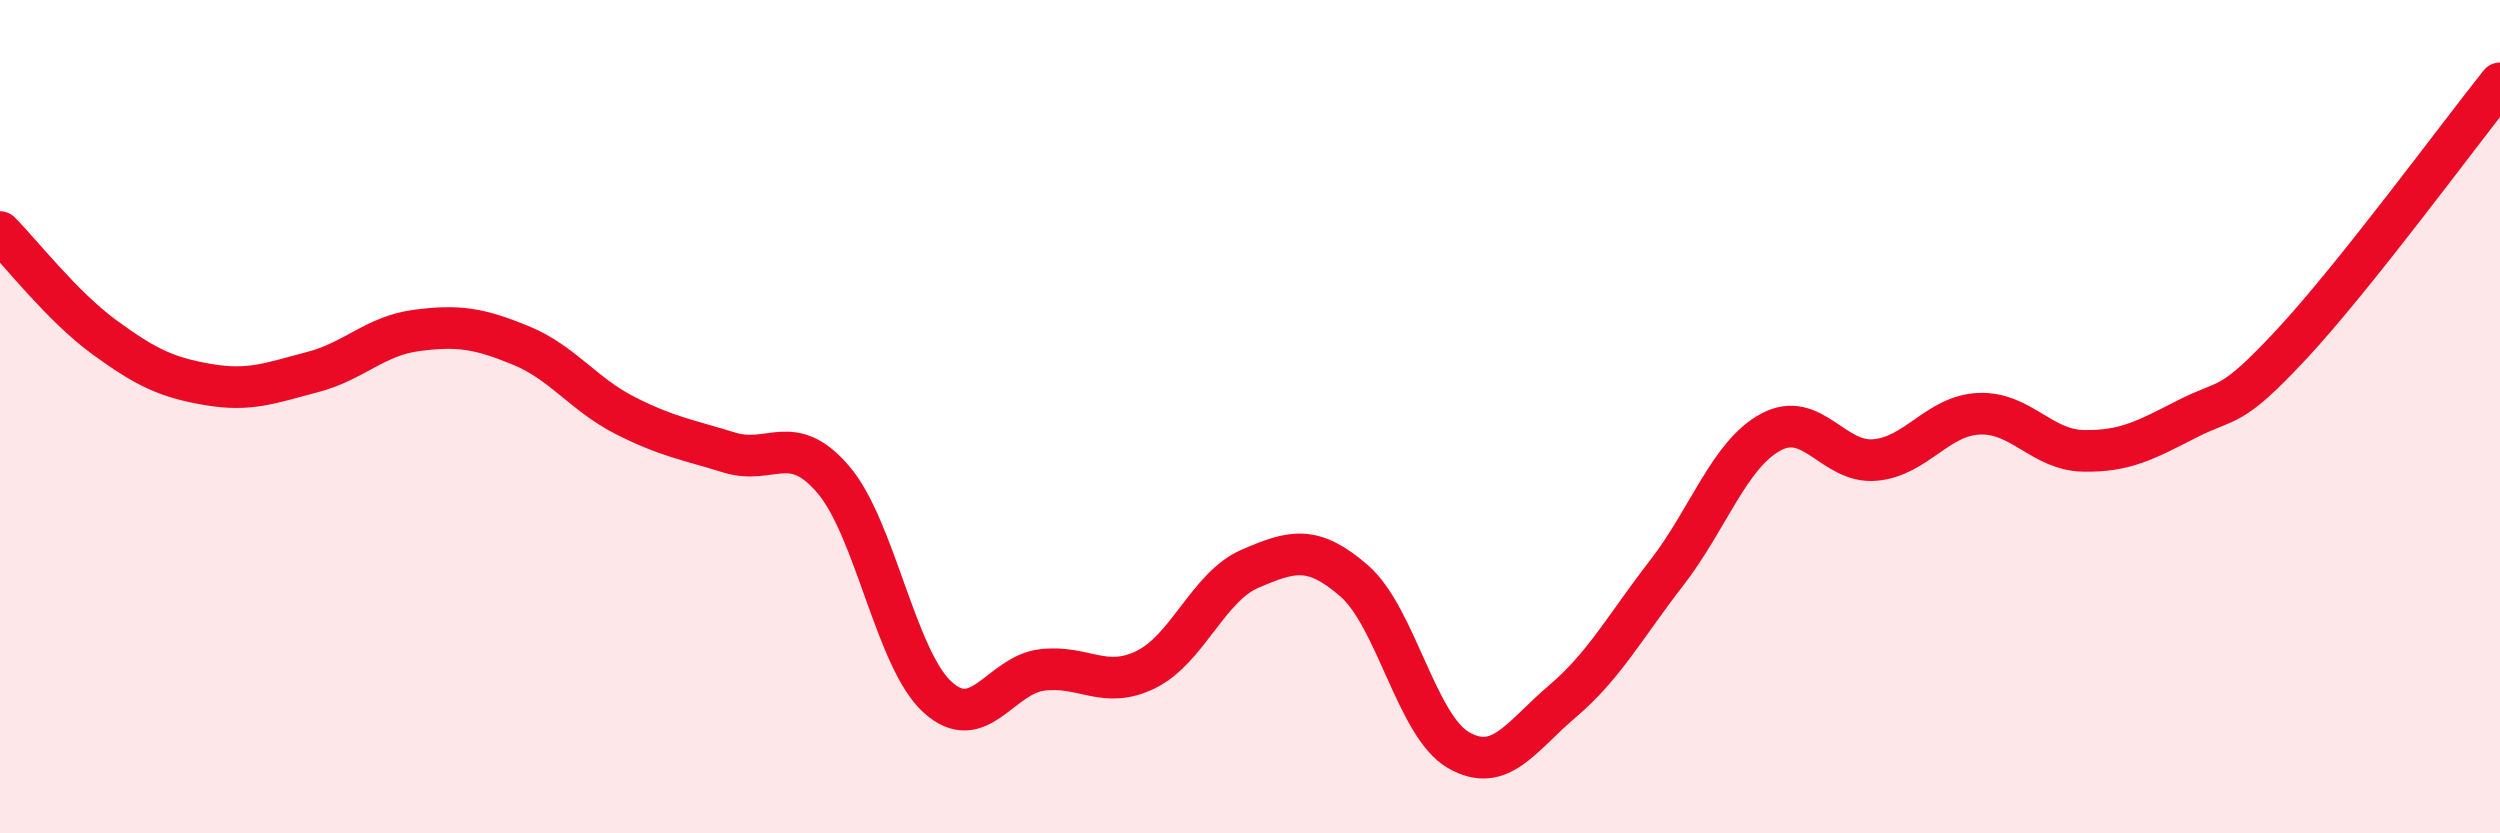 
    <svg width="60" height="20" viewBox="0 0 60 20" xmlns="http://www.w3.org/2000/svg">
      <path
        d="M 0,5.57 C 0.5,6.07 1.5,7.36 2.5,8.09 C 3.5,8.82 4,9.06 5,9.23 C 6,9.4 6.5,9.19 7.5,8.93 C 8.5,8.67 9,8.06 10,7.93 C 11,7.8 11.5,7.88 12.5,8.29 C 13.5,8.7 14,9.46 15,9.97 C 16,10.48 16.5,10.55 17.5,10.86 C 18.5,11.17 19,10.34 20,11.51 C 21,12.68 21.5,15.82 22.5,16.73 C 23.5,17.64 24,16.21 25,16.08 C 26,15.95 26.5,16.56 27.5,16.07 C 28.5,15.58 29,14.08 30,13.65 C 31,13.22 31.5,13.07 32.5,13.94 C 33.5,14.81 34,17.42 35,18 C 36,18.58 36.5,17.68 37.5,16.83 C 38.5,15.98 39,15.04 40,13.75 C 41,12.46 41.5,10.91 42.5,10.37 C 43.5,9.83 44,11.13 45,11.04 C 46,10.95 46.5,9.97 47.5,9.93 C 48.5,9.89 49,10.8 50,10.82 C 51,10.84 51.5,10.56 52.5,10.05 C 53.5,9.54 53.5,9.87 55,8.26 C 56.5,6.65 59,3.25 60,2L60 20L0 20Z"
        fill="#EB0A25"
        opacity="0.1"
        stroke-linecap="round"
        stroke-linejoin="round"
      />
      <path
        d="M 0,5.57 C 0.5,6.07 1.5,7.36 2.5,8.09 C 3.5,8.82 4,9.06 5,9.23 C 6,9.4 6.5,9.19 7.5,8.93 C 8.5,8.67 9,8.06 10,7.93 C 11,7.8 11.5,7.88 12.5,8.29 C 13.5,8.7 14,9.46 15,9.97 C 16,10.48 16.5,10.55 17.5,10.86 C 18.5,11.17 19,10.34 20,11.51 C 21,12.68 21.5,15.82 22.5,16.73 C 23.5,17.64 24,16.21 25,16.08 C 26,15.95 26.5,16.56 27.5,16.07 C 28.5,15.58 29,14.08 30,13.65 C 31,13.22 31.5,13.07 32.5,13.94 C 33.5,14.81 34,17.42 35,18 C 36,18.58 36.5,17.68 37.5,16.83 C 38.5,15.98 39,15.04 40,13.75 C 41,12.46 41.5,10.91 42.5,10.37 C 43.5,9.83 44,11.13 45,11.04 C 46,10.95 46.5,9.97 47.5,9.93 C 48.5,9.89 49,10.8 50,10.82 C 51,10.84 51.5,10.56 52.5,10.05 C 53.5,9.54 53.5,9.87 55,8.26 C 56.5,6.65 59,3.25 60,2"
        stroke="#EB0A25"
        stroke-width="1"
        fill="none"
        stroke-linecap="round"
        stroke-linejoin="round"
      />
    </svg>
  